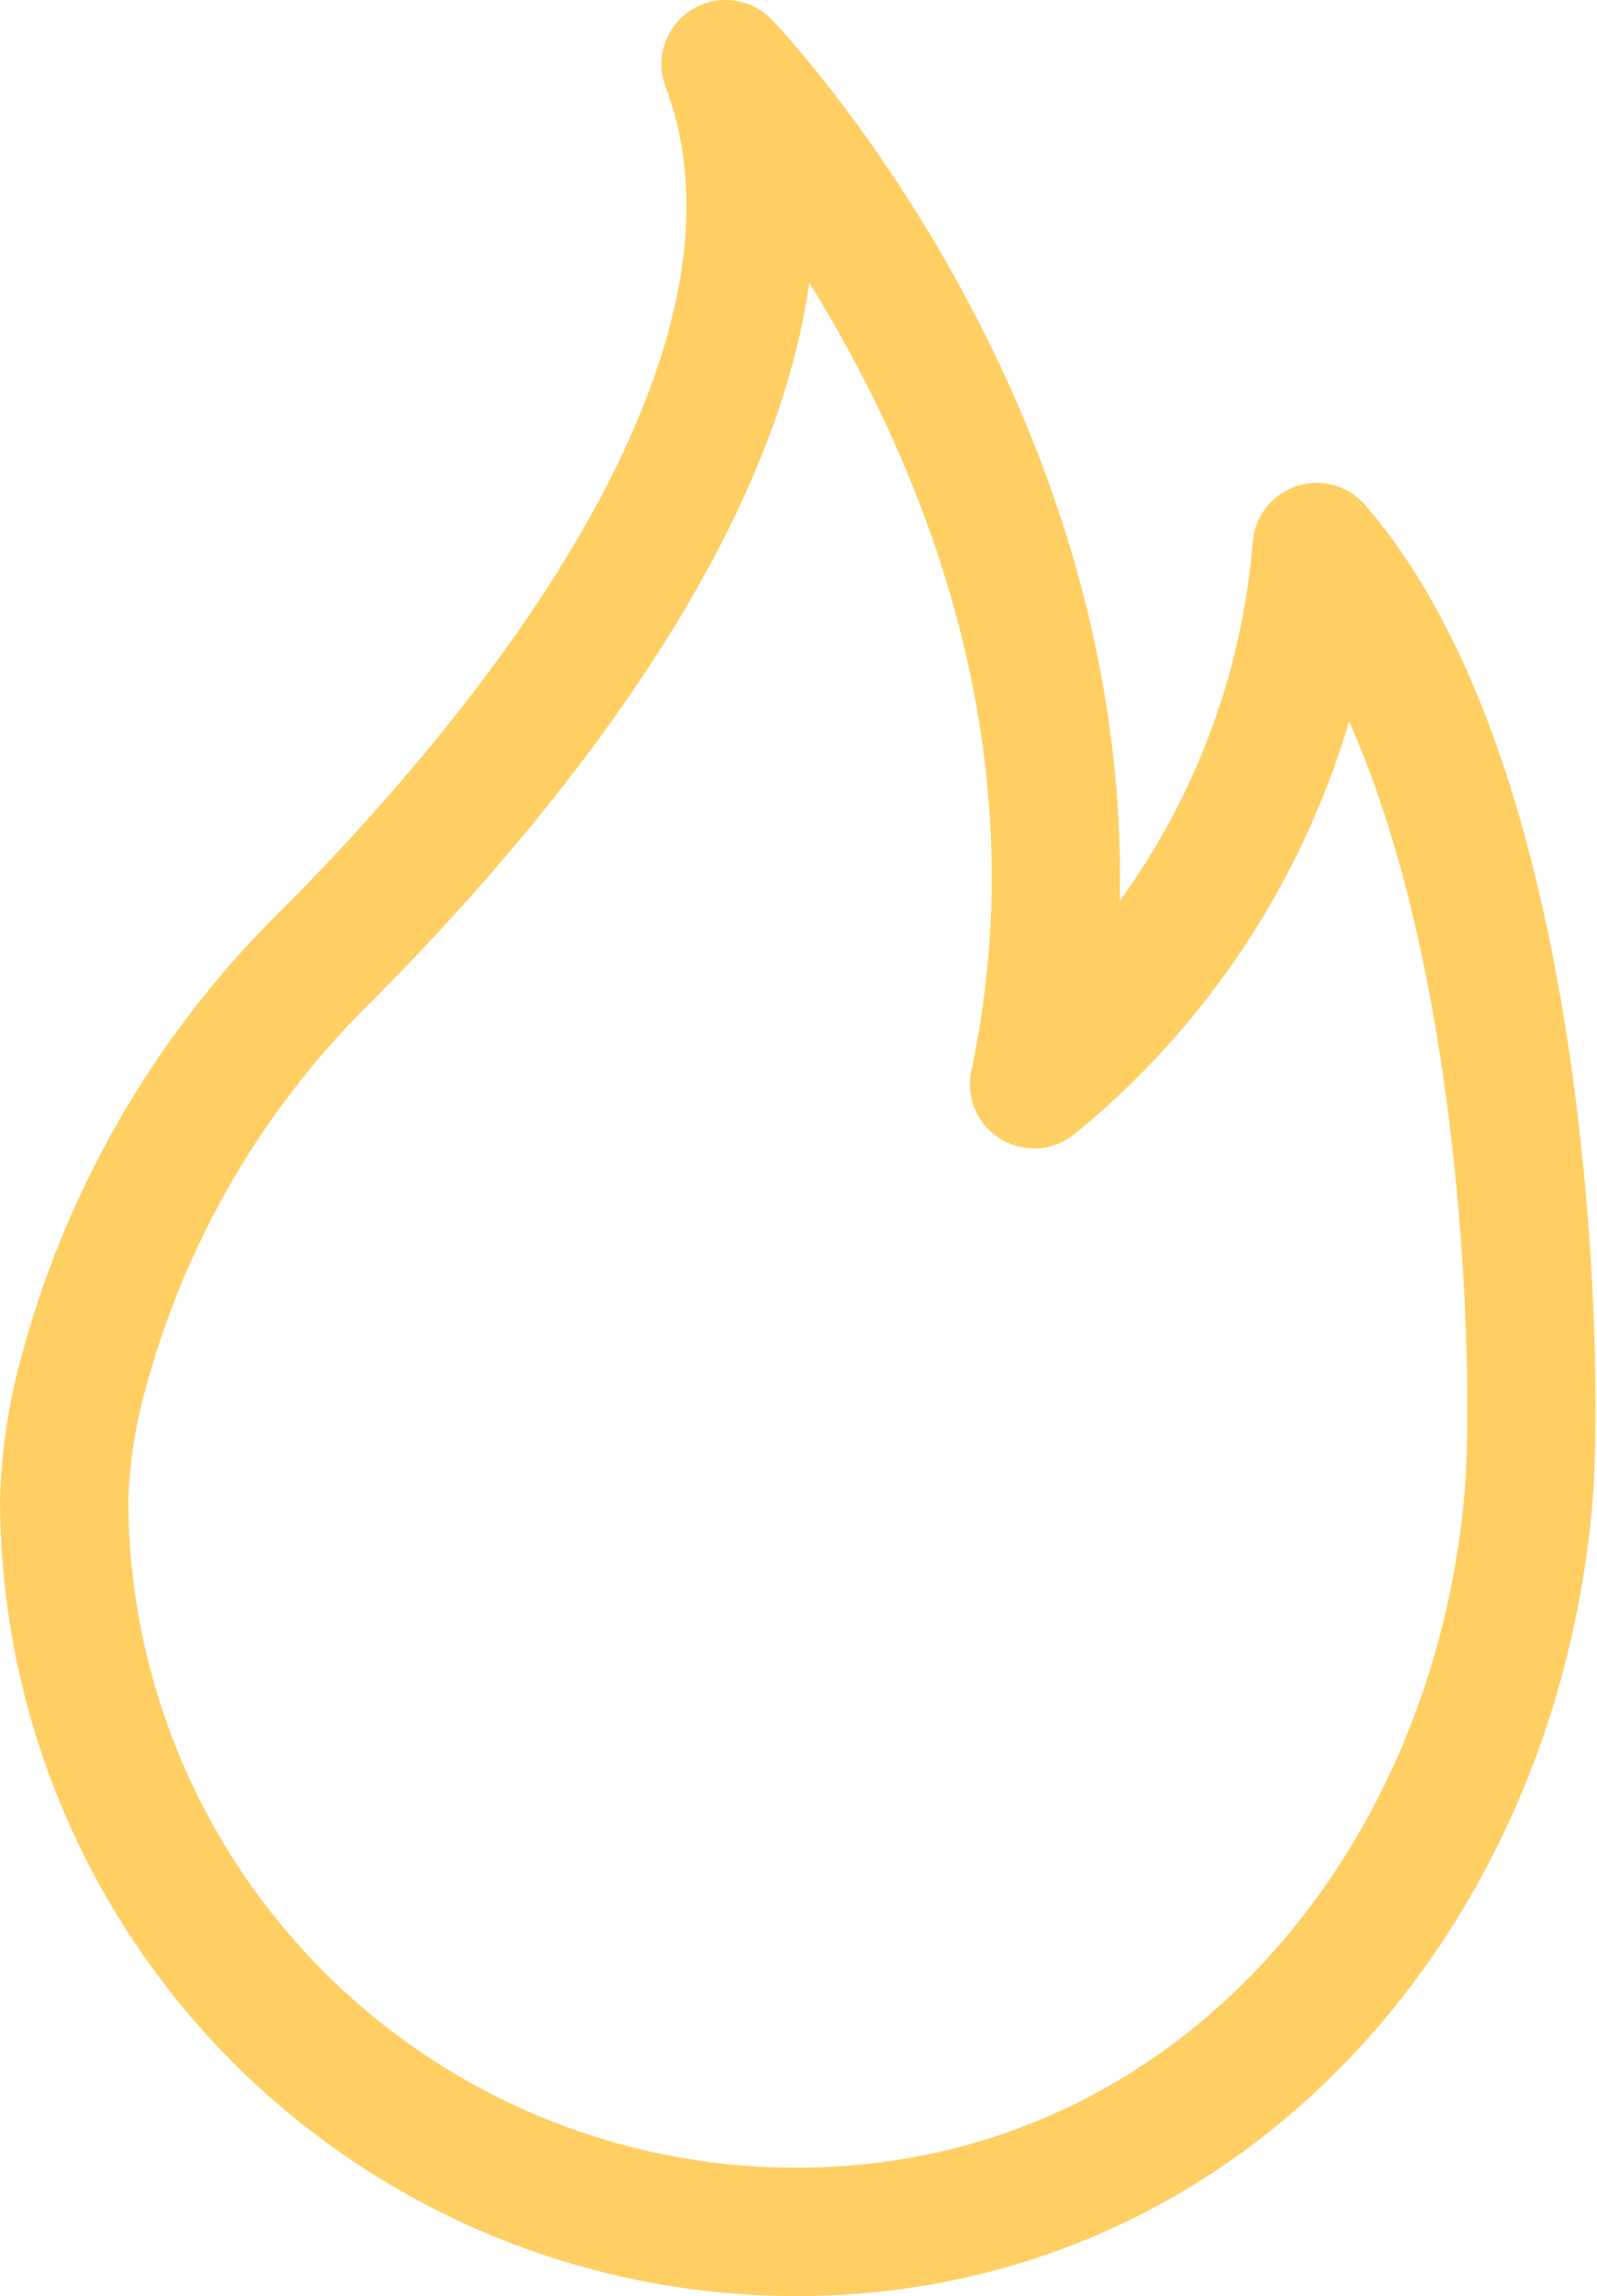 <svg xmlns="http://www.w3.org/2000/svg" width="24.899" height="35.776" viewBox="0 0 24.899 35.776">
  <path id="_5378810_burn_fire_flame_games_hot_icon" data-name="5378810_burn_fire_flame_games_hot_icon" d="M173.371,141.922c2.958-2.957,8.093-9.015,6.252-13.922,0,0,6.712,6.954,4.809,15.894a12.069,12.069,0,0,0,4.407-8.37c3.316,3.837,3.478,12.807,3.3,14.838-.558,6.279-5.111,11.414-11.414,11.414a11.414,11.414,0,0,1-11.414-11.414,8.361,8.361,0,0,1,.332-2.085A14.3,14.3,0,0,1,173.371,141.922Z" transform="translate(-168.31 -127)" fill="none" stroke="#ffcf64" stroke-linecap="round" stroke-linejoin="round" stroke-width="2"/>
</svg>
